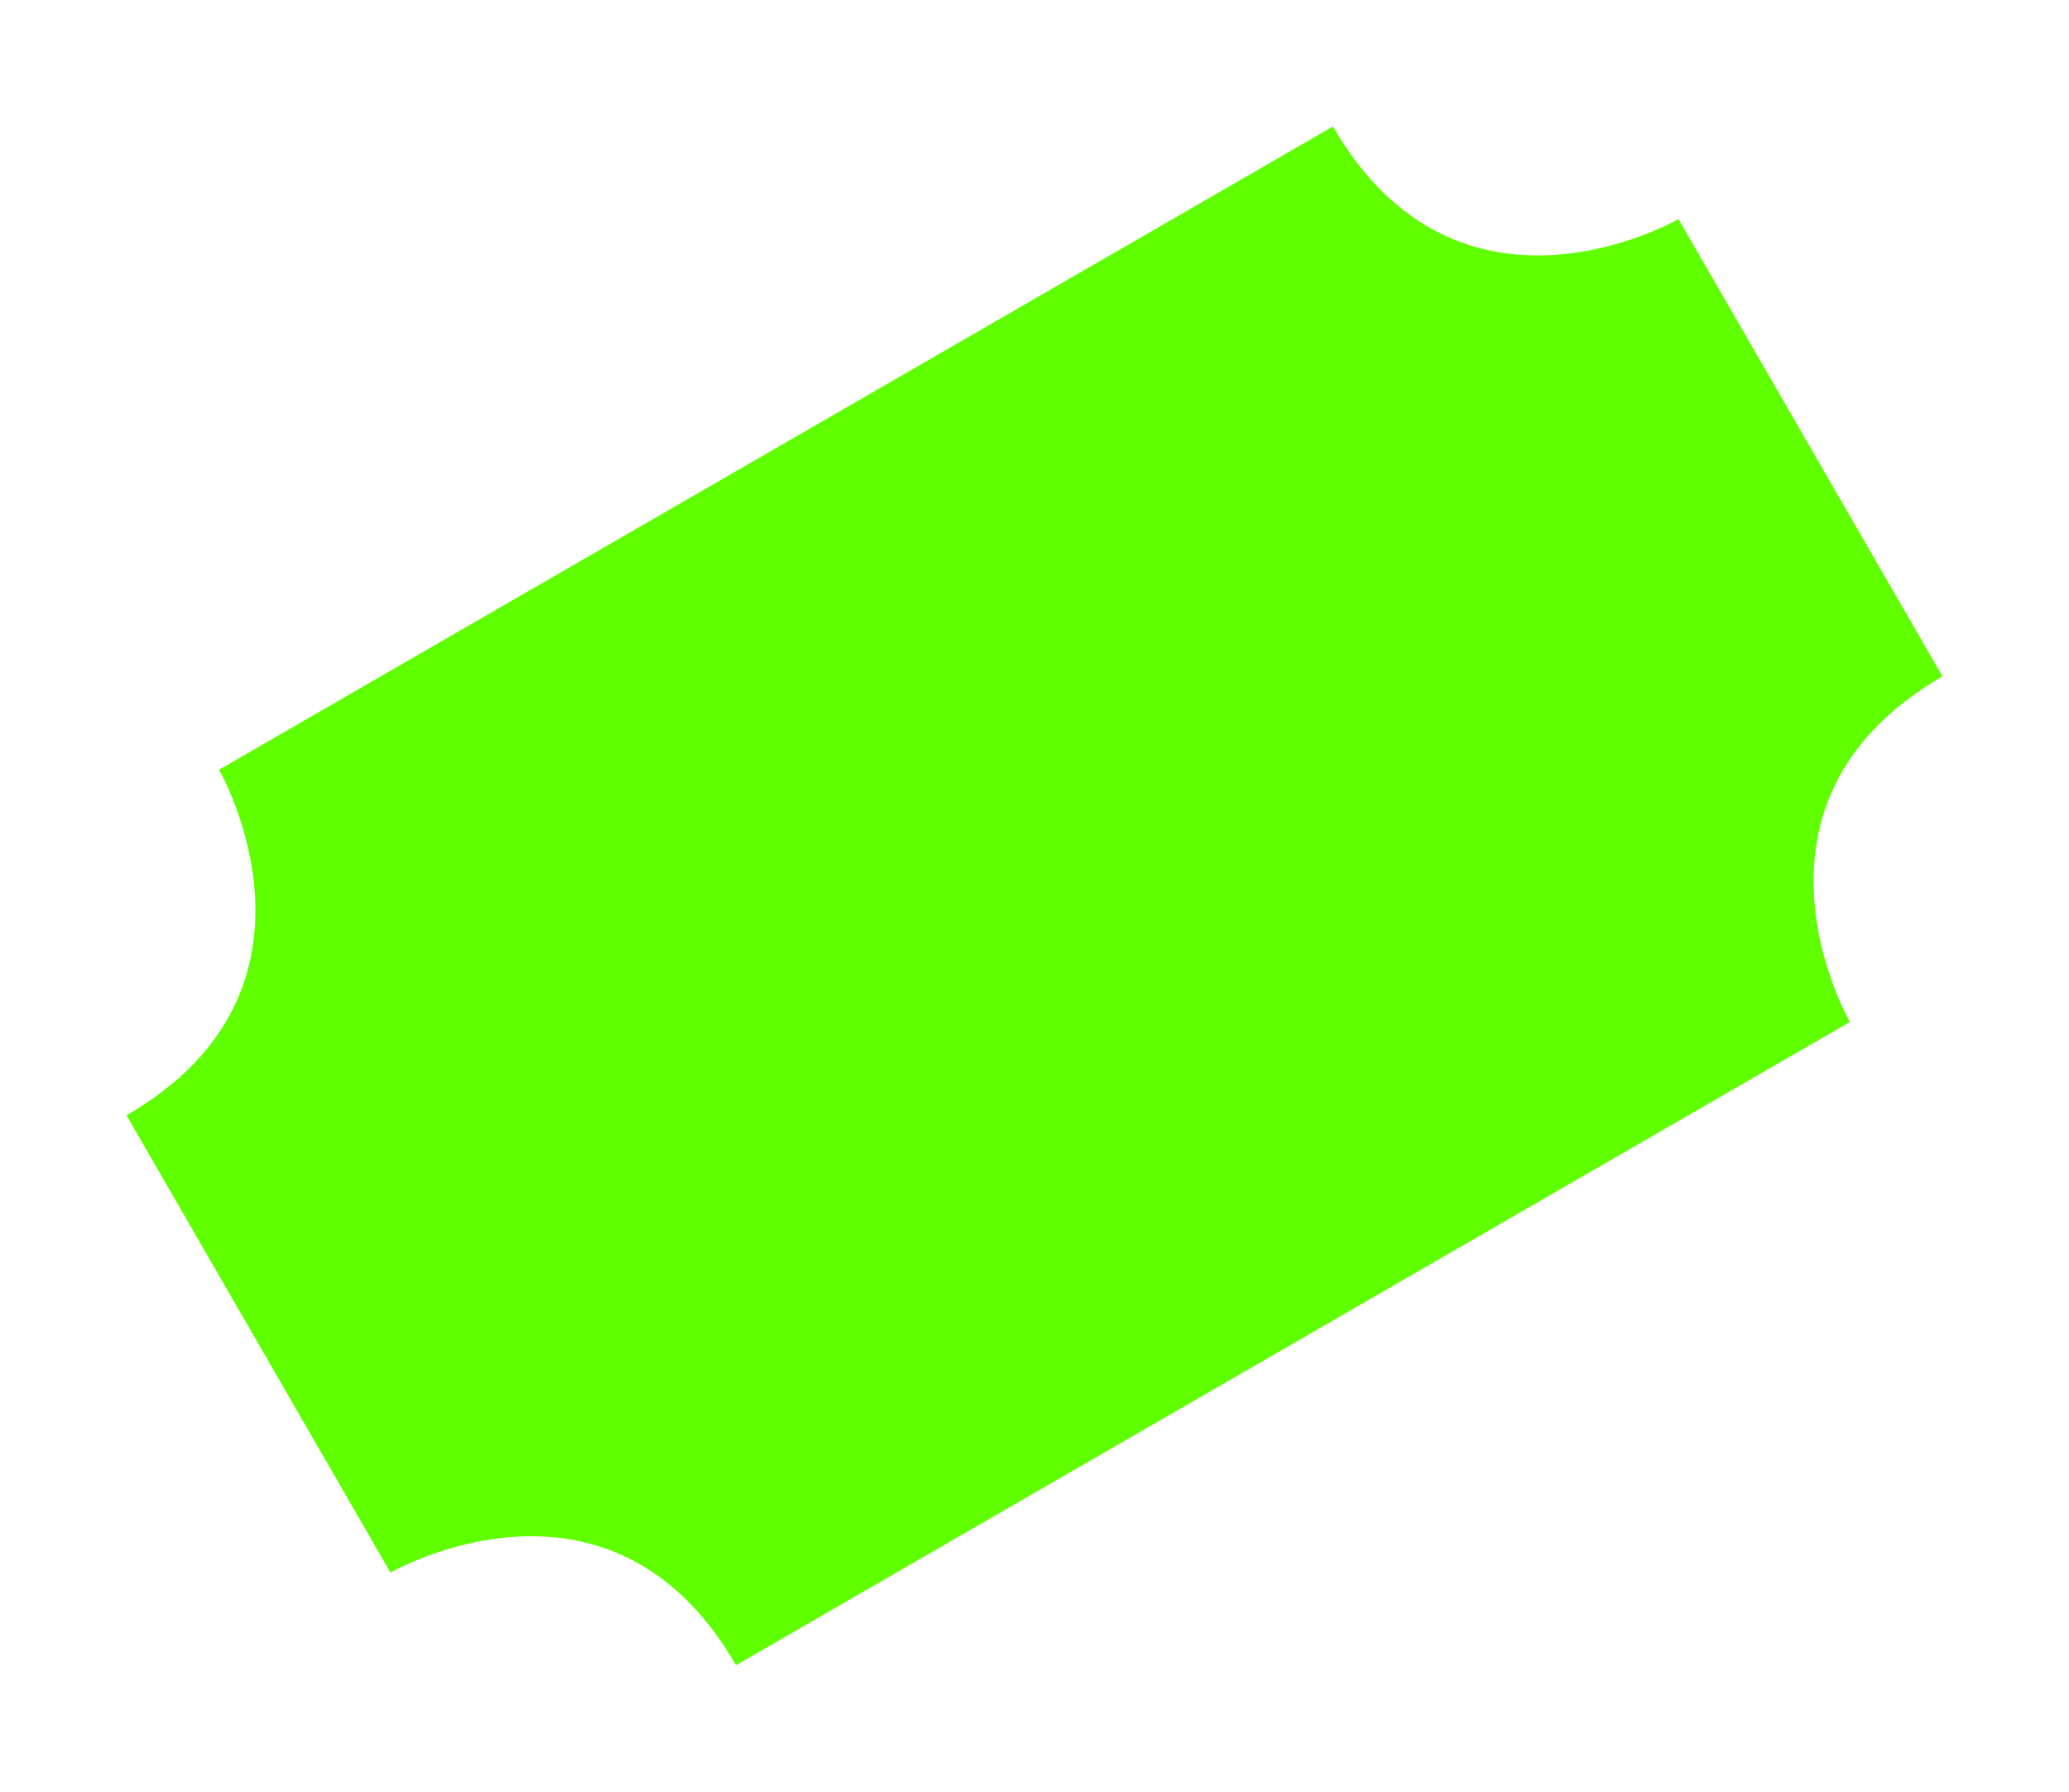 <svg xmlns="http://www.w3.org/2000/svg" width="76.653" height="66.371" viewBox="0 0 76.653 66.371">
  <g id="Group_860" data-name="Group 860" transform="matrix(0.866, -0.5, 0.5, 0.866, 0, 33.198)">
    <path id="Path_74" data-name="Path 74" d="M-2.217,0s0,9.372-9.372,9.372V28.933s9.372,0,9.372,9.372H45.435s0-9.372,9.372-9.372V9.372s-9.372,0-9.372-9.372Z" transform="translate(11.589)" fill="#5fff00"/>
  </g>
</svg>
